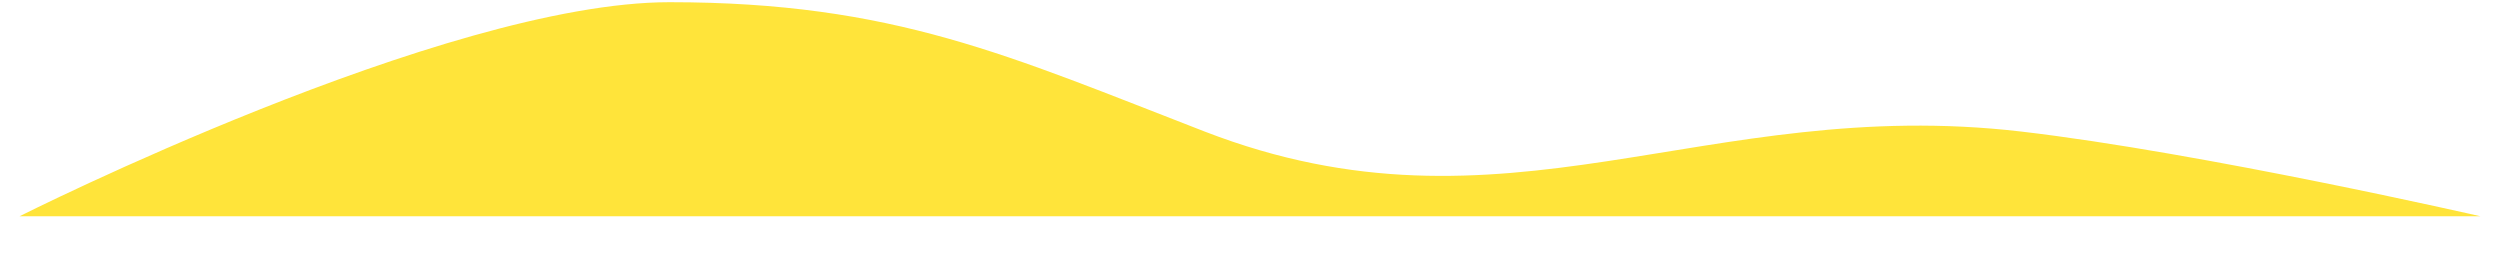<svg xmlns="http://www.w3.org/2000/svg" width="2756" height="297" fill="none" viewBox="0 0 2756 297"><g filter="url(#filter0_ddd_6_14)"><path fill="#ffe43a" d="M21.5 292.424C21.5 292.424 490.5 56.424 738 56.424C985.5 56.424 1112 115.455 1328 199C1659.27 327.13 1878.89 158.295 2228 199C2427.78 222.295 2734.5 292.424 2734.5 292.424H2228H308H21.5Z"/></g><defs><filter id="filter0_ddd_6_14" width="2755" height="296" x="0.5" y="0.424" color-interpolation-filters="sRGB" filterUnits="userSpaceOnUse"><feFlood flood-opacity="0" result="BackgroundImageFix"/><feColorMatrix in="SourceAlpha" result="hardAlpha" values="0 0 0 0 0 0 0 0 0 0 0 0 0 0 0 0 0 0 127 0"/><feOffset dy="-4"/><feGaussianBlur stdDeviation="4"/><feColorMatrix values="0 0 0 0 0 0 0 0 0 0 0 0 0 0 0 0 0 0 0.03 0"/><feBlend in2="BackgroundImageFix" result="effect1_dropShadow_6_14"/><feColorMatrix in="SourceAlpha" result="hardAlpha" values="0 0 0 0 0 0 0 0 0 0 0 0 0 0 0 0 0 0 127 0"/><feOffset dy="-15"/><feGaussianBlur stdDeviation="7.5"/><feColorMatrix values="0 0 0 0 0 0 0 0 0 0 0 0 0 0 0 0 0 0 0.03 0"/><feBlend in2="effect1_dropShadow_6_14" result="effect2_dropShadow_6_14"/><feColorMatrix in="SourceAlpha" result="hardAlpha" values="0 0 0 0 0 0 0 0 0 0 0 0 0 0 0 0 0 0 127 0"/><feOffset dy="-35"/><feGaussianBlur stdDeviation="10.5"/><feColorMatrix values="0 0 0 0 0 0 0 0 0 0 0 0 0 0 0 0 0 0 0.02 0"/><feBlend in2="effect2_dropShadow_6_14" result="effect3_dropShadow_6_14"/><feBlend in="SourceGraphic" in2="effect3_dropShadow_6_14" result="shape"/></filter></defs></svg>